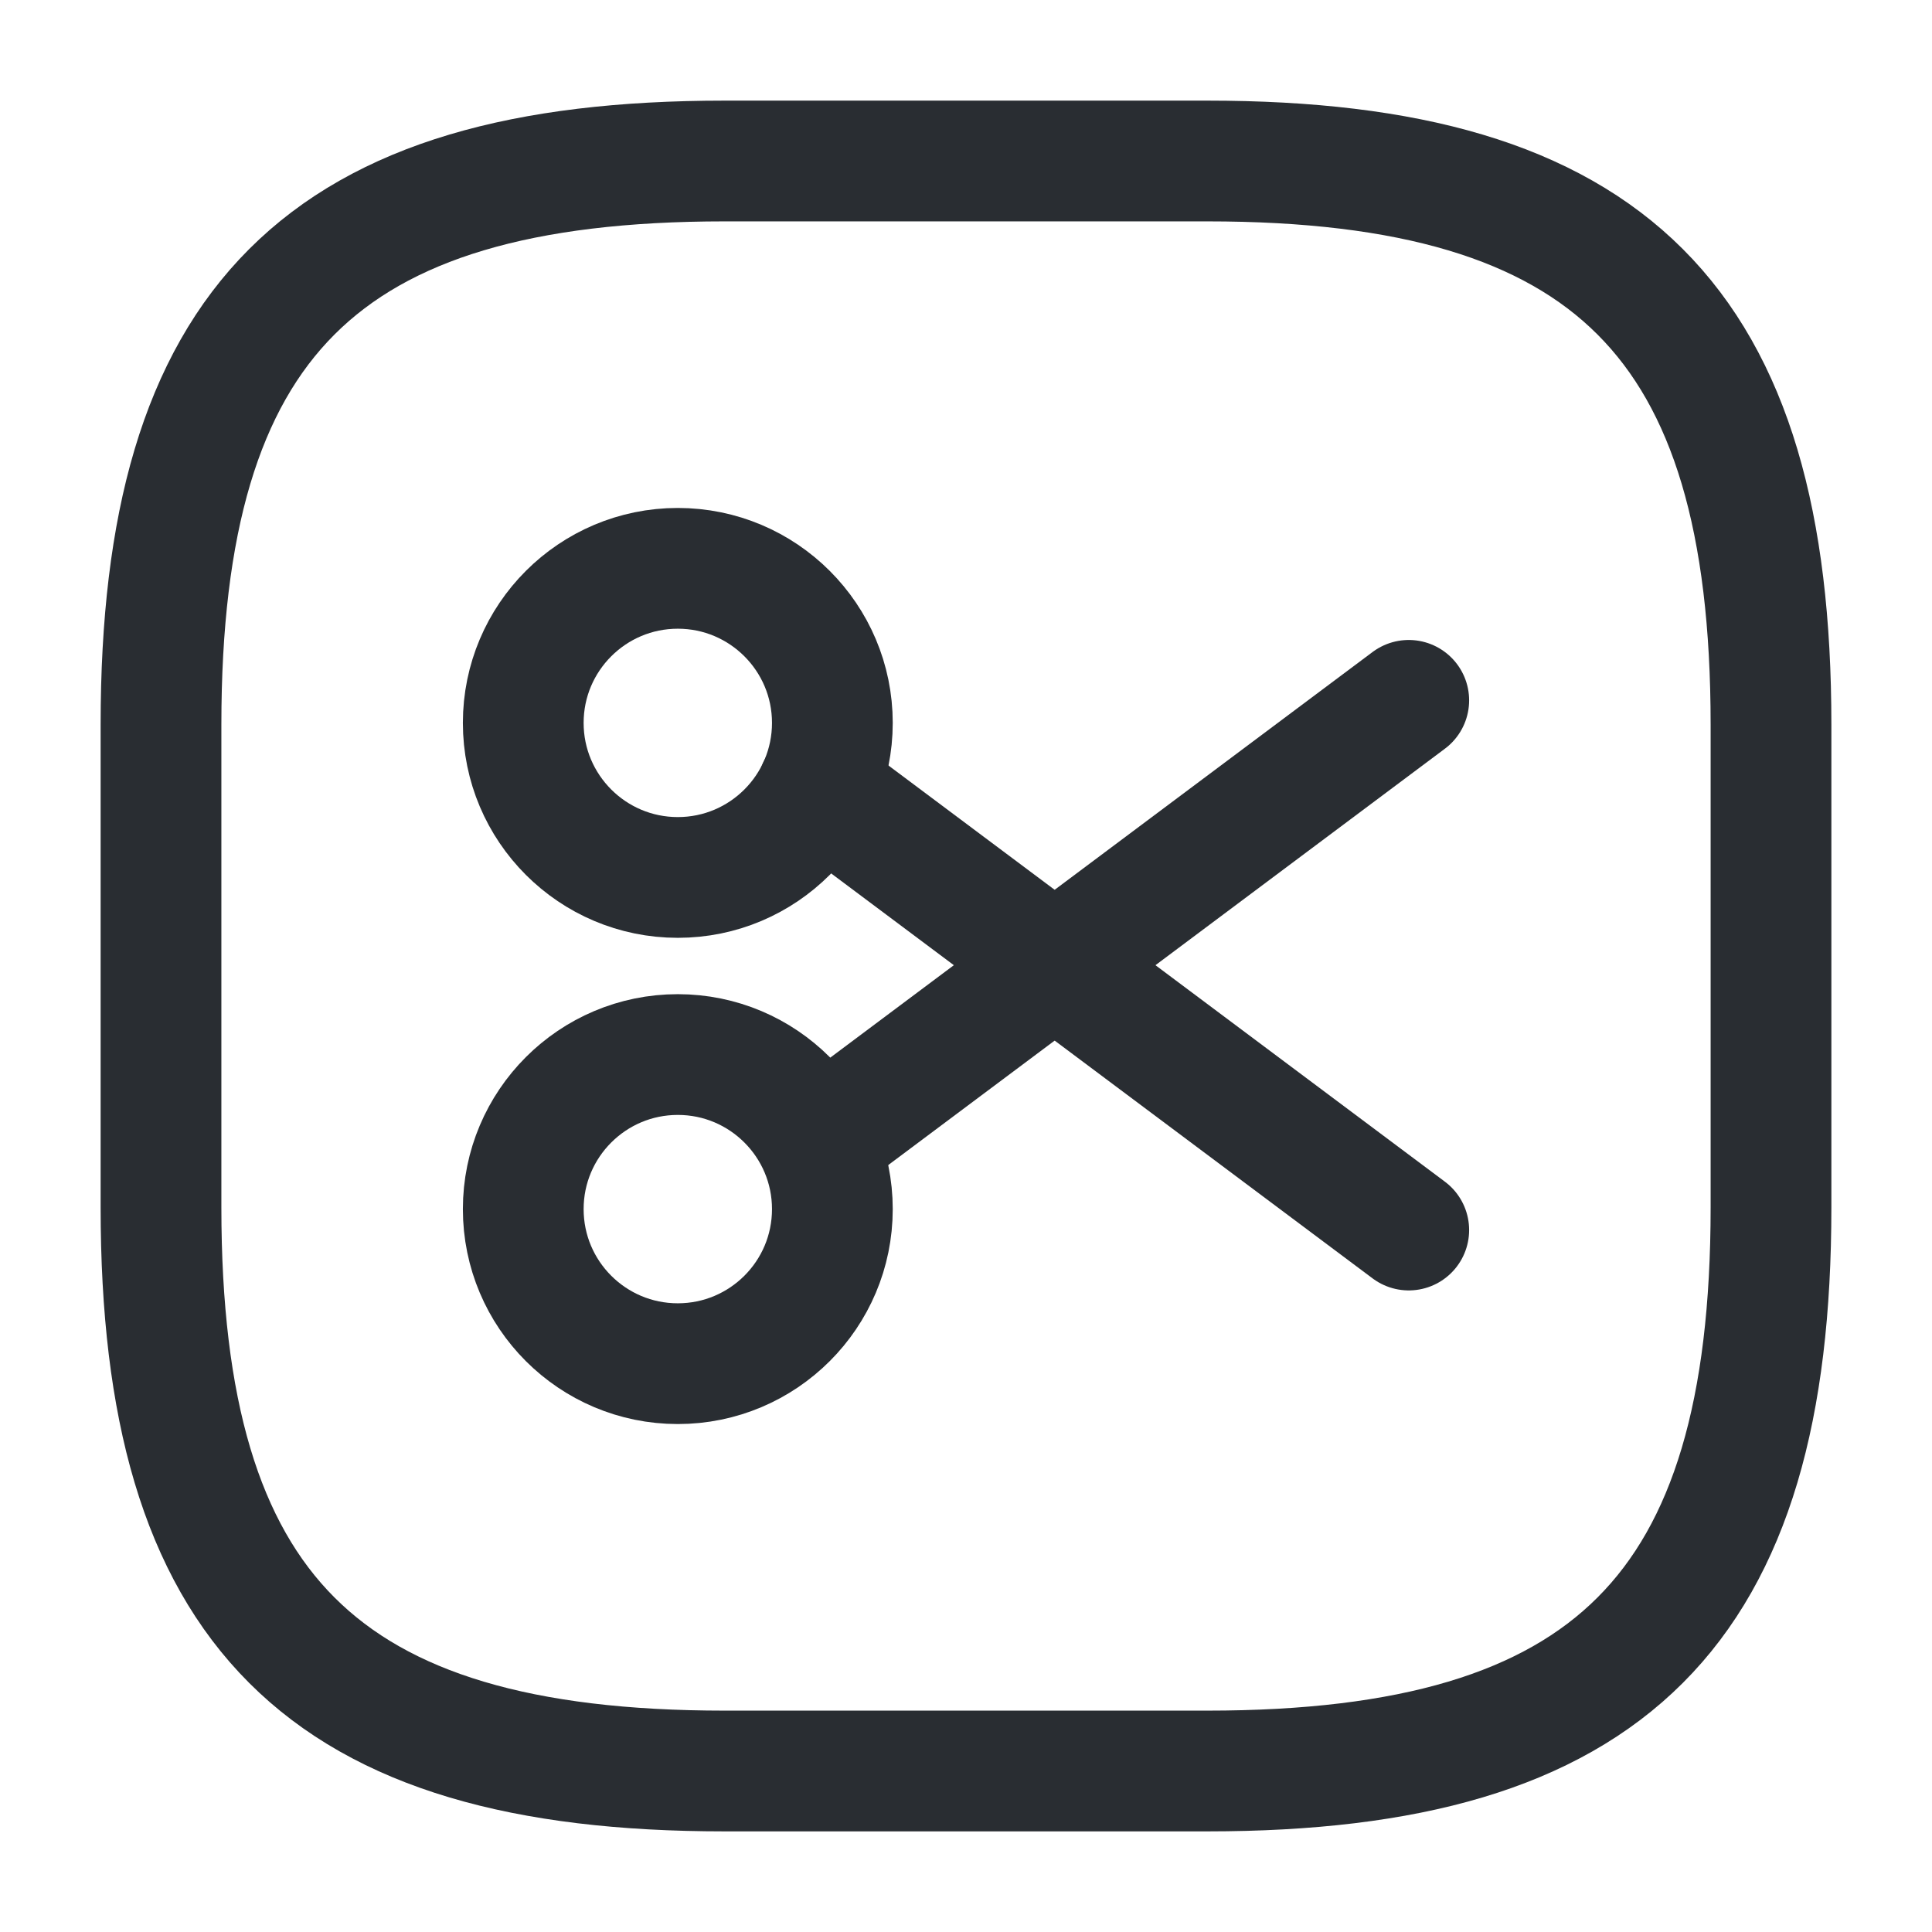 <!DOCTYPE svg PUBLIC "-//W3C//DTD SVG 1.1//EN" "http://www.w3.org/Graphics/SVG/1.1/DTD/svg11.dtd">
<!-- Uploaded to: SVG Repo, www.svgrepo.com, Transformed by: SVG Repo Mixer Tools -->
<svg width="800px" height="800px" viewBox="0 0 24 24" fill="none" xmlns="http://www.w3.org/2000/svg">
<g id="SVGRepo_bgCarrier" stroke-width="0"/>
<g id="SVGRepo_tracerCarrier" stroke-linecap="round" stroke-linejoin="round"/>
<g id="SVGRepo_iconCarrier"> <path d="M9 22H15C20 22 22 20 22 15V9C22 4 20 2 15 2H9C4 2 2 4 2 9V15C2 20 4 22 9 22Z" stroke="#292D32" stroke-width="1.5" stroke-linecap="round" stroke-linejoin="round"/> <path d="M8.42 10.9C9.48 10.9 10.34 10.04 10.34 8.98C10.34 7.92 9.48 7.06 8.42 7.06C7.36 7.06 6.5 7.92 6.5 8.98C6.5 10.04 7.36 10.9 8.42 10.9Z" stroke="#292D32" stroke-width="1.5" stroke-linecap="round" stroke-linejoin="round"/> <path d="M8.42 16.94C9.48 16.94 10.34 16.081 10.34 15.02C10.34 13.96 9.48 13.1 8.42 13.1C7.36 13.1 6.5 13.96 6.5 15.02C6.5 16.081 7.36 16.94 8.42 16.94Z" stroke="#292D32" stroke-width="1.5" stroke-linecap="round" stroke-linejoin="round"/> <path d="M17.5 8.7L10.16 14.19" stroke="#292D32" stroke-width="1.5" stroke-linecap="round" stroke-linejoin="round"/> <path d="M17.5 15.28L10.16 9.79" stroke="#292D32" stroke-width="1.5" stroke-linecap="round" stroke-linejoin="round"/> </g>
</svg>